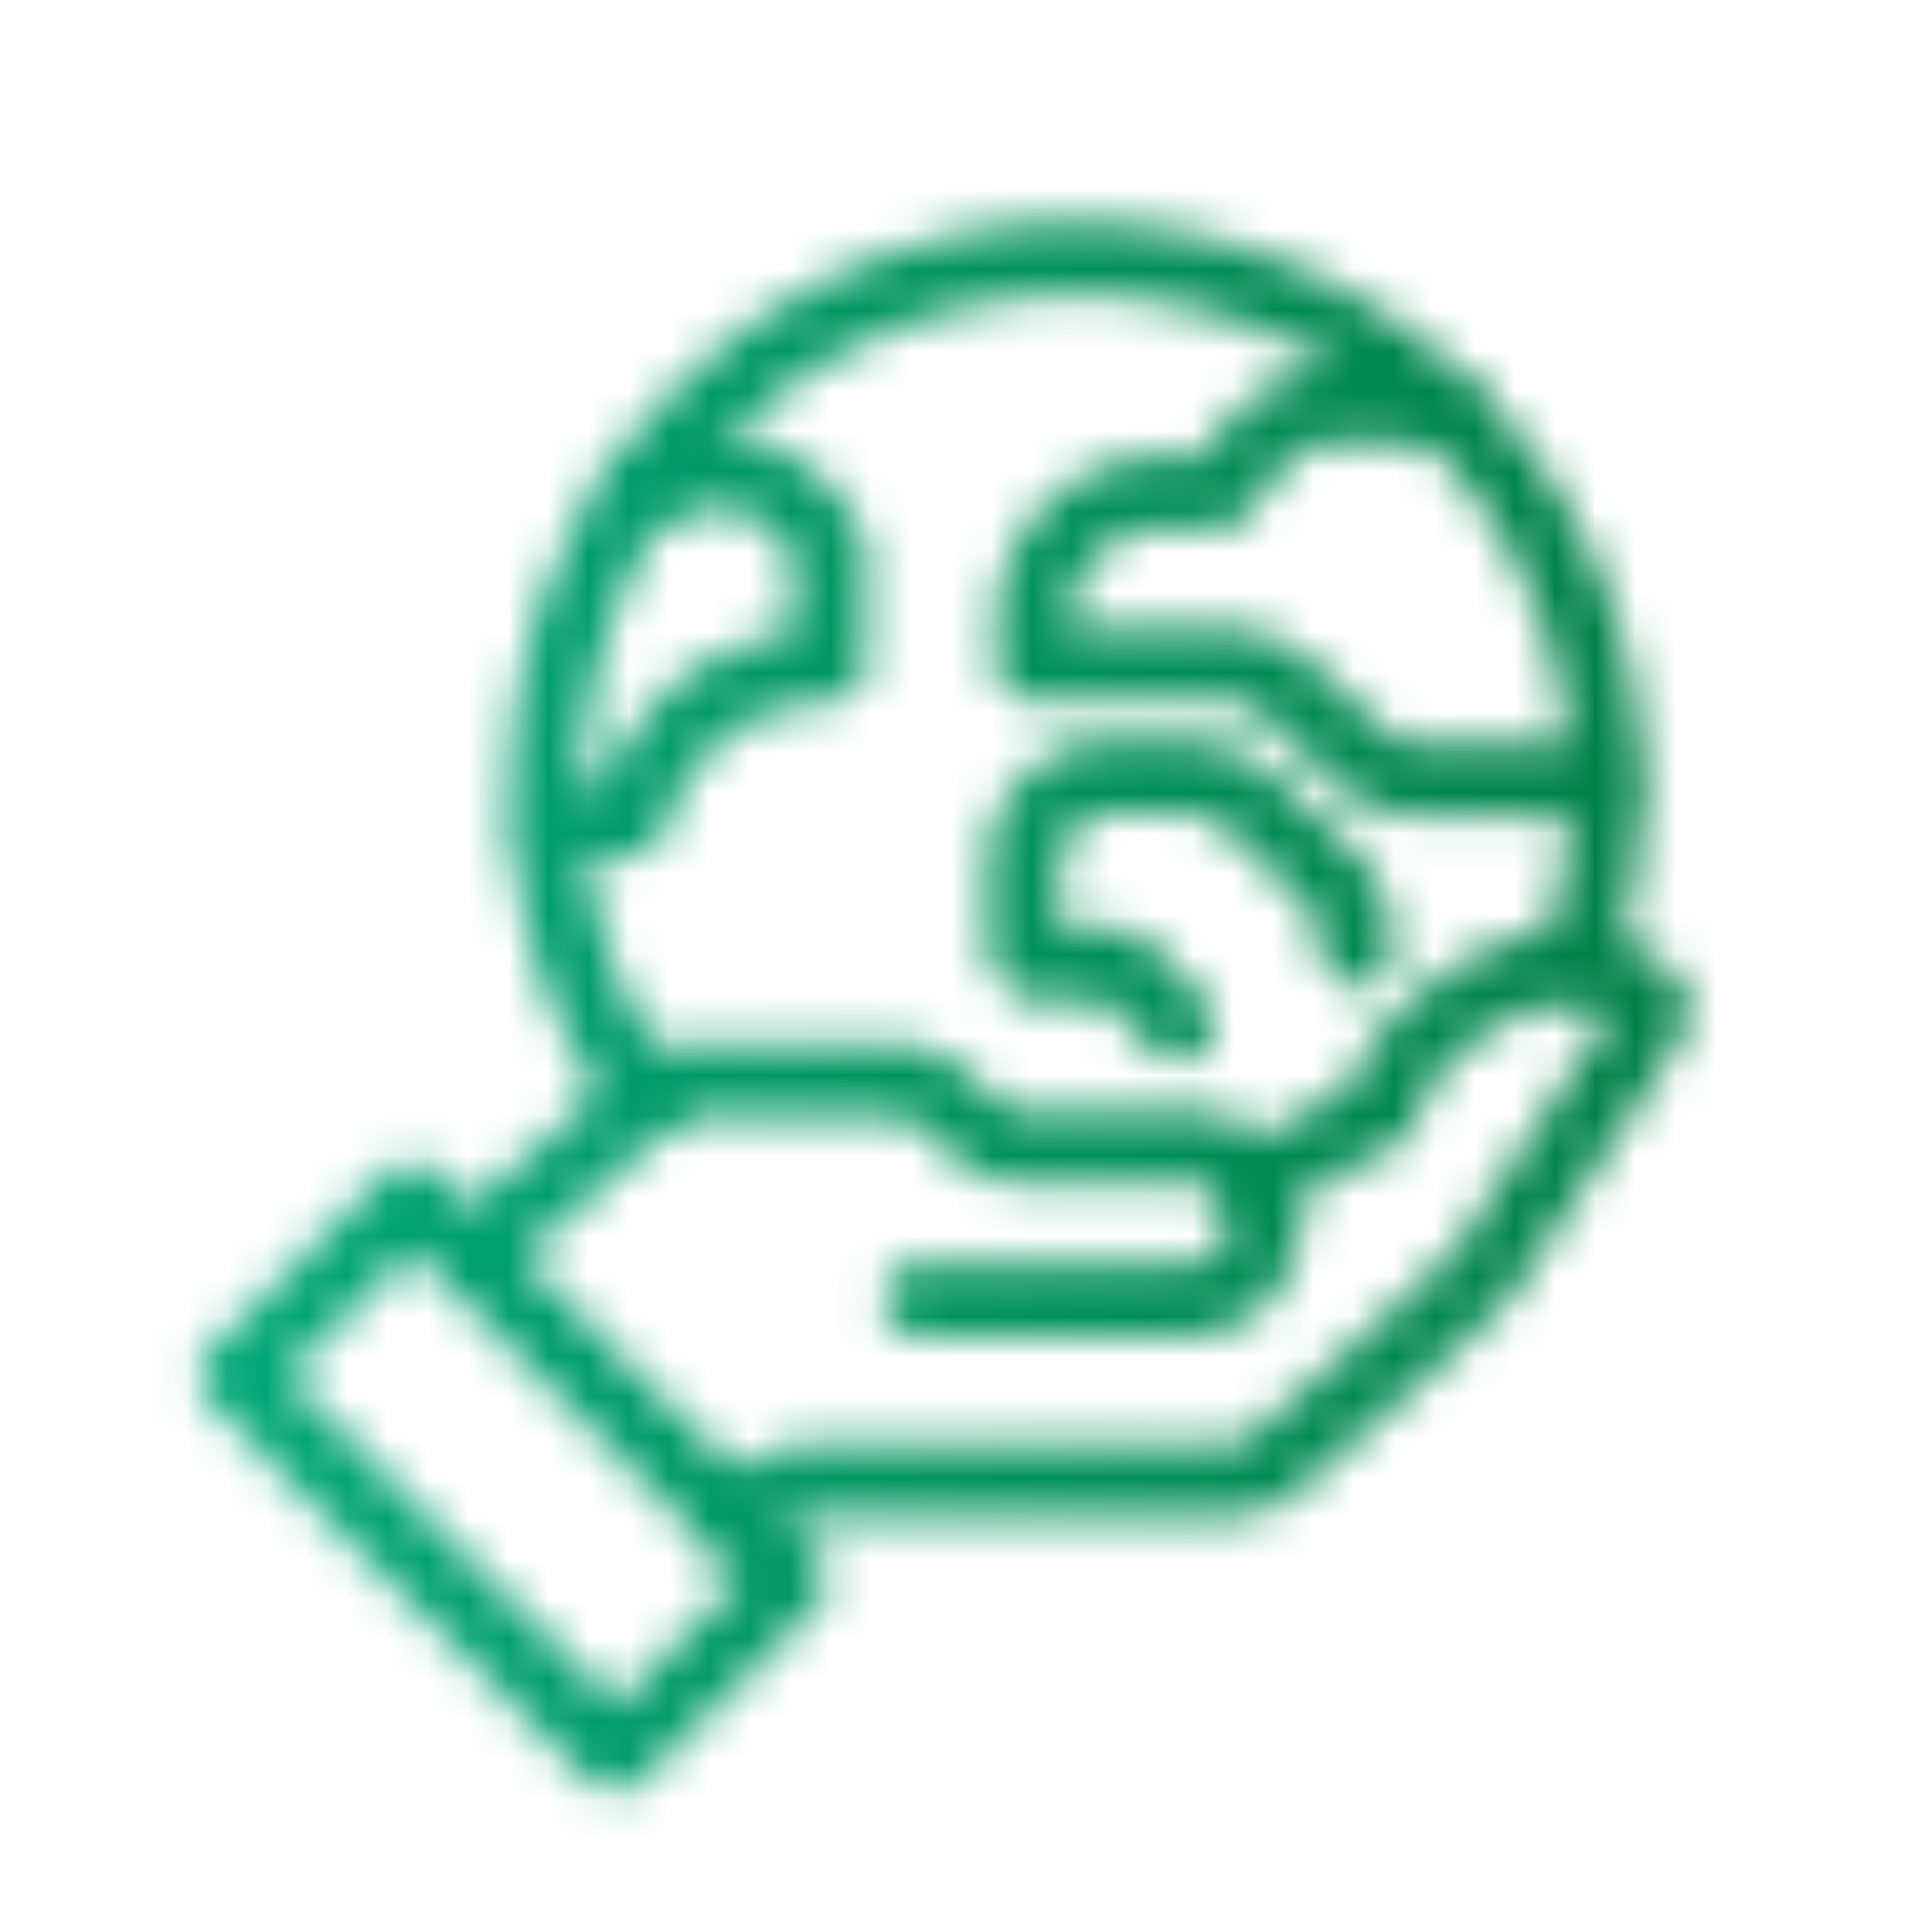 <svg id="Warstwa_1" data-name="Warstwa 1" xmlns="http://www.w3.org/2000/svg" xmlns:xlink="http://www.w3.org/1999/xlink" viewBox="0 0 48 48"><defs><style>.cls-1{fill:none;stroke:#fff;stroke-linecap:round;stroke-linejoin:round;stroke-width:1.8px;}.cls-2{mask:url(#mask);}.cls-3{fill:url(#Gradient_bez_nazwy);}</style><mask id="mask" x="0.13" y="0.21" width="47.25" height="46.68" maskUnits="userSpaceOnUse"><polygon class="cls-1" points="19.67 39.22 15.28 43.62 5.84 34.18 10.23 29.78 18.05 37.6 19.67 39.22"/><path class="cls-1" d="M18.24,37.73l.11-.11a3.15,3.15,0,0,1,2.16-.86h10a1.79,1.79,0,0,0,1.19-.44c1.37-1.19,5.08-4.42,5.38-5s4-6,4-6.23-1.58-2.09-4.42-.31c-2.23,1.41-2.34,2.83-2.34,2.83l-3.07,1.68"/><path class="cls-1" d="M11.86,31l4.34-3.8a1.56,1.56,0,0,1,1-.38h5a1.68,1.68,0,0,1,1.08.39l1.19,1a1.22,1.22,0,0,0,.76.27h4.26a1.9,1.9,0,0,1,1.9,1.91h0a1.9,1.9,0,0,1-1.9,1.9H22.85"/><path class="cls-1" d="M16.05,27.27a12.71,12.71,0,0,1-2.47-7.69,13.16,13.16,0,1,1,25.6,4.31"/><path class="cls-1" d="M35.72,10.08H33.31a2.8,2.8,0,0,0-2.18,1.05l-.88,1.1H28.94a3.29,3.29,0,0,0-3.3,3.29v1h4.73a2.45,2.45,0,0,1,1.65.64l1.79,1.66a2.11,2.11,0,0,0,1.43.56h4.34"/><path class="cls-1" d="M29.26,25.44,27.86,24H26a.56.56,0,0,1-.56-.56s0-1.26,0-2.11a2.15,2.15,0,0,1,2.07-2c.61,0,1.36,0,1.94,0a2.59,2.59,0,0,1,1.71.71l1.76,1.65a2.48,2.48,0,0,1,.78,1.92"/><path class="cls-1" d="M13.81,20.41h1.82A5.7,5.7,0,0,1,18,17.22a7.27,7.27,0,0,1,2.61-.7v-2.9c-1.05-1.9-2.65-2.33-4.79-1.36"/></mask><linearGradient id="Gradient_bez_nazwy" x1="0.13" y1="23.55" x2="47.38" y2="23.55" gradientUnits="userSpaceOnUse"><stop offset="0" stop-color="#00ac7b"/><stop offset="1" stop-color="#007942"/></linearGradient></defs><g class="cls-2"><rect class="cls-3" x="0.13" y="0.21" width="47.25" height="46.68"/></g></svg>